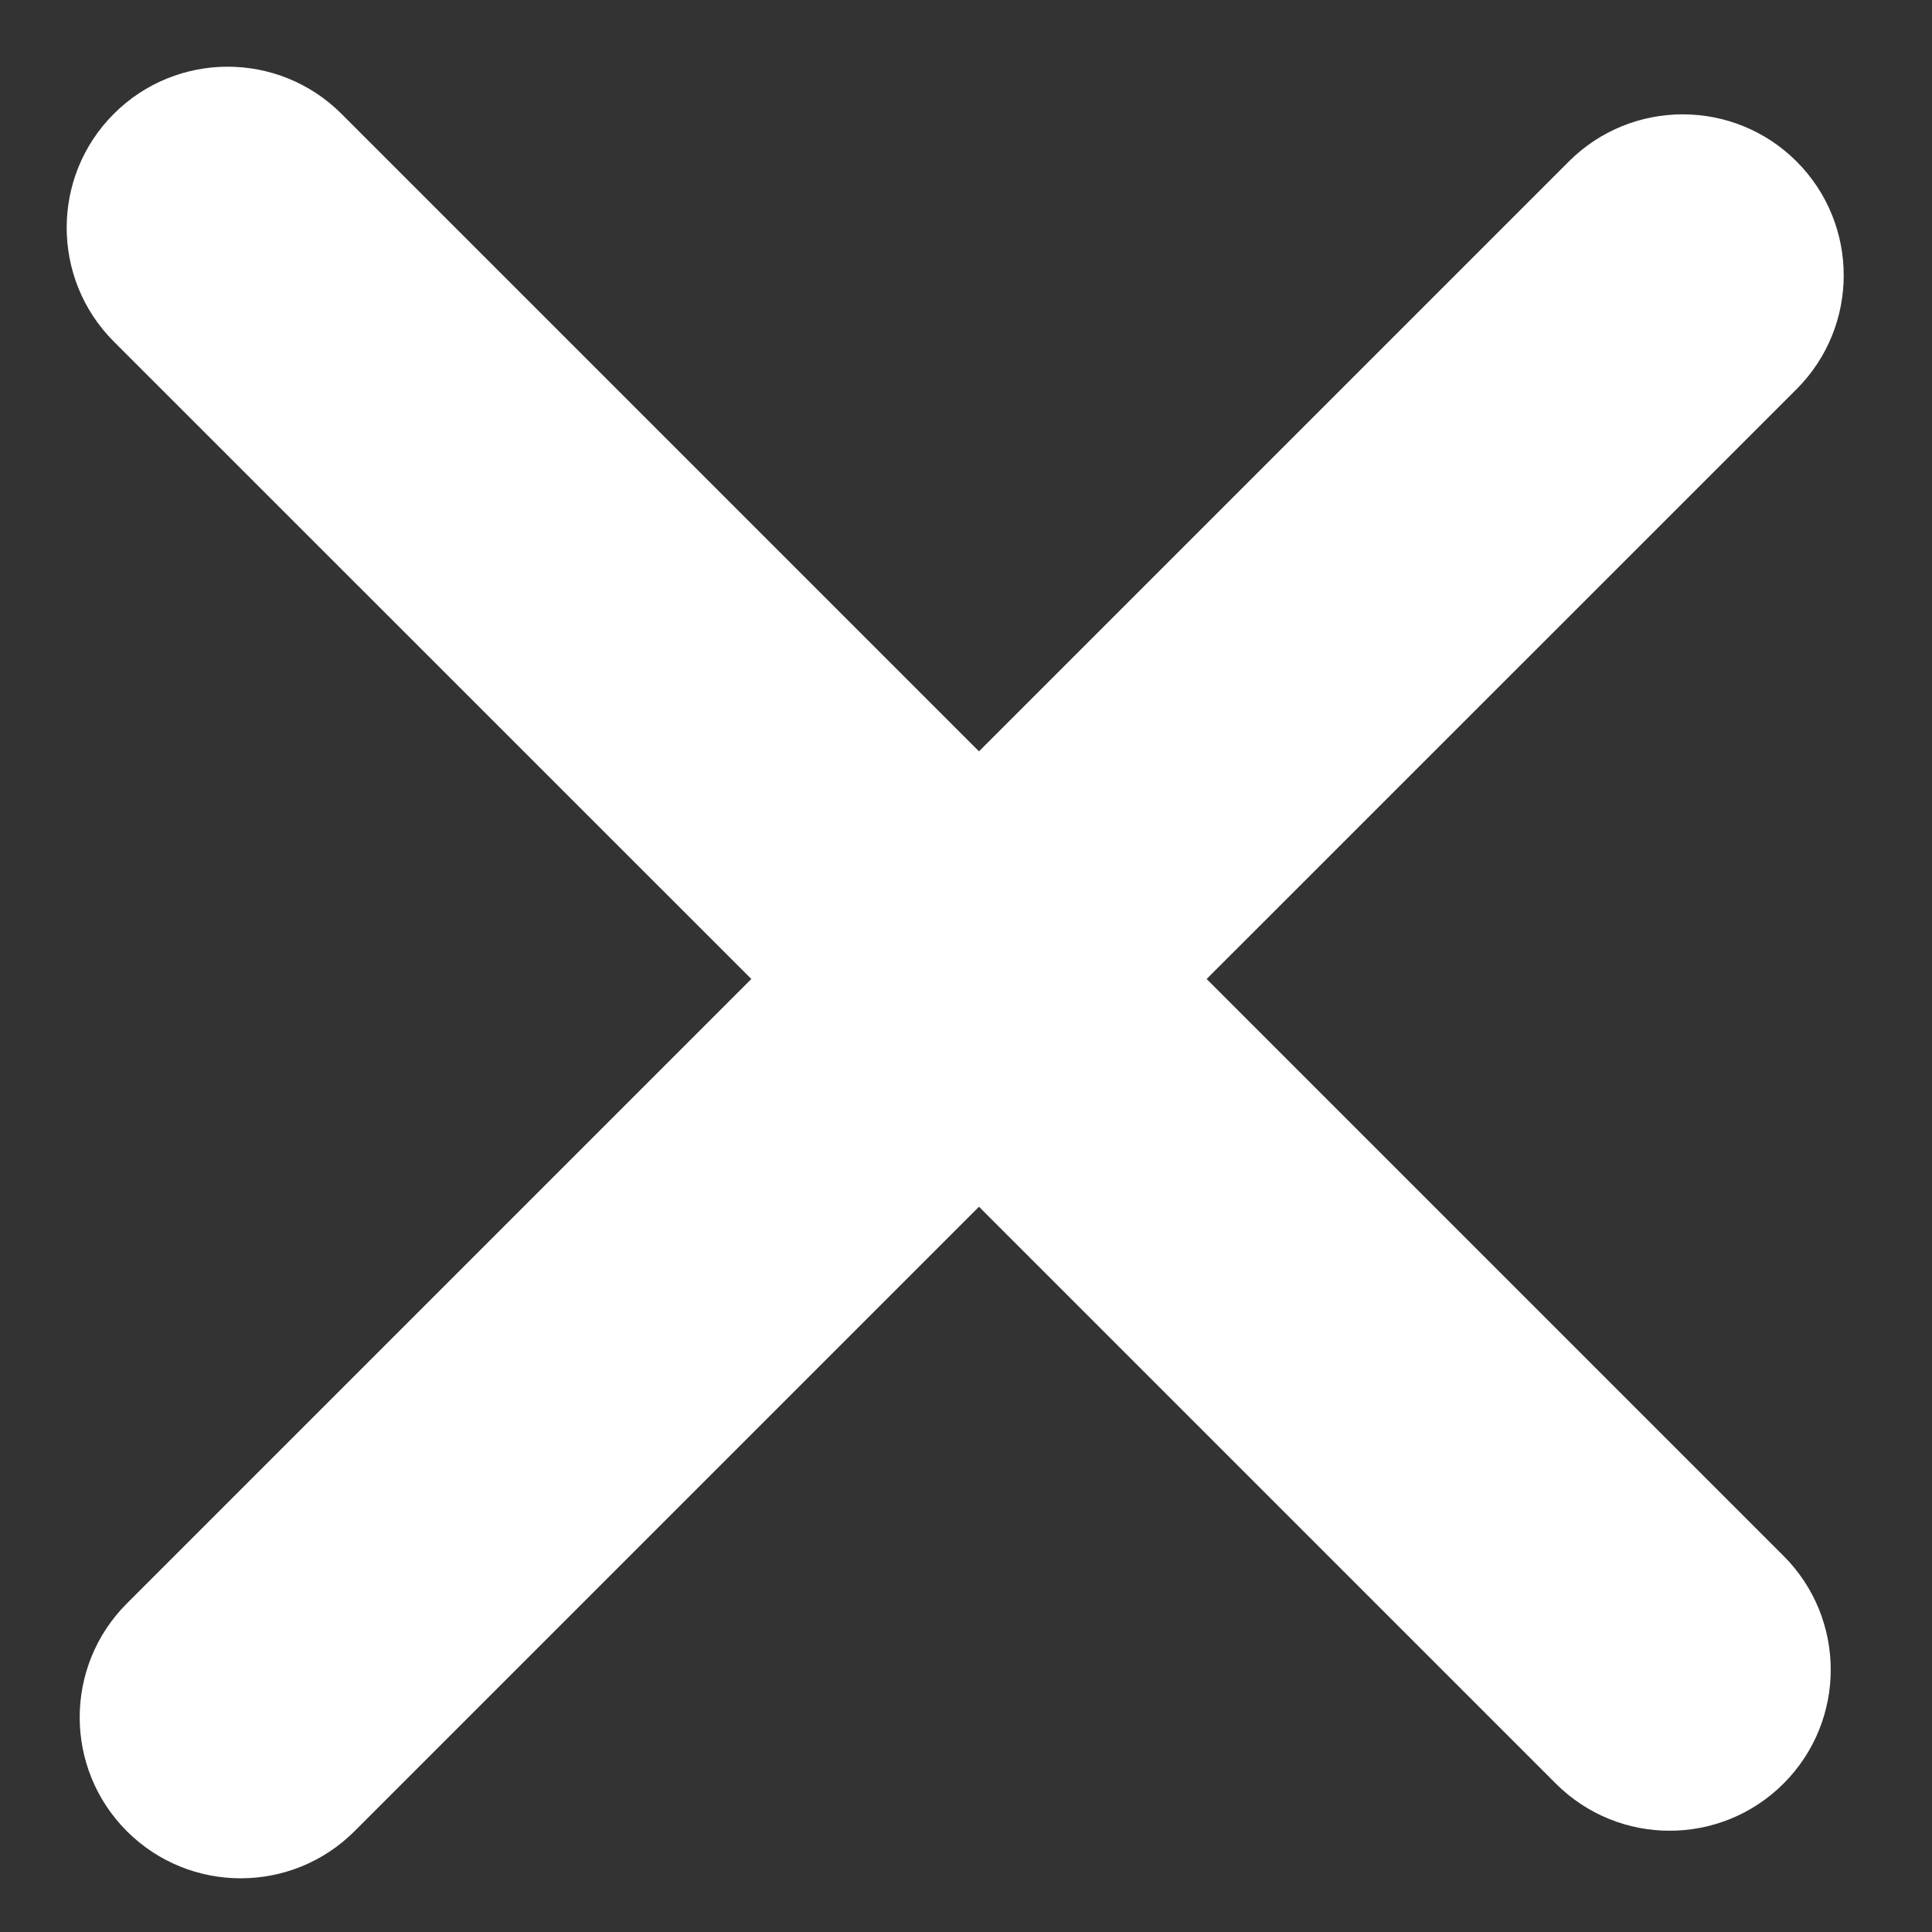 <svg width="18" height="18" viewBox="0 0 18 18" fill="none" xmlns="http://www.w3.org/2000/svg">
<rect x="0" y="0" width="18" height="18" fill="#333333" stroke="none"/>
<path fill-rule="evenodd" clip-rule="evenodd" d="M3.182 1.061C2.596 0.475 1.646 0.475 1.06 1.061C0.475 1.646 0.475 2.596 1.06 3.182L7 9.121L1.182 14.939C0.596 15.525 0.596 16.475 1.182 17.061C1.768 17.646 2.717 17.646 3.303 17.061L9.121 11.243L14.495 16.617C15.081 17.203 16.031 17.203 16.617 16.617C17.203 16.031 17.203 15.082 16.617 14.496L11.242 9.121L16.738 3.626C17.324 3.04 17.324 2.09 16.738 1.504C16.152 0.919 15.203 0.919 14.617 1.504L9.121 7L3.182 1.061Z" fill="#fff"/>
</svg>
